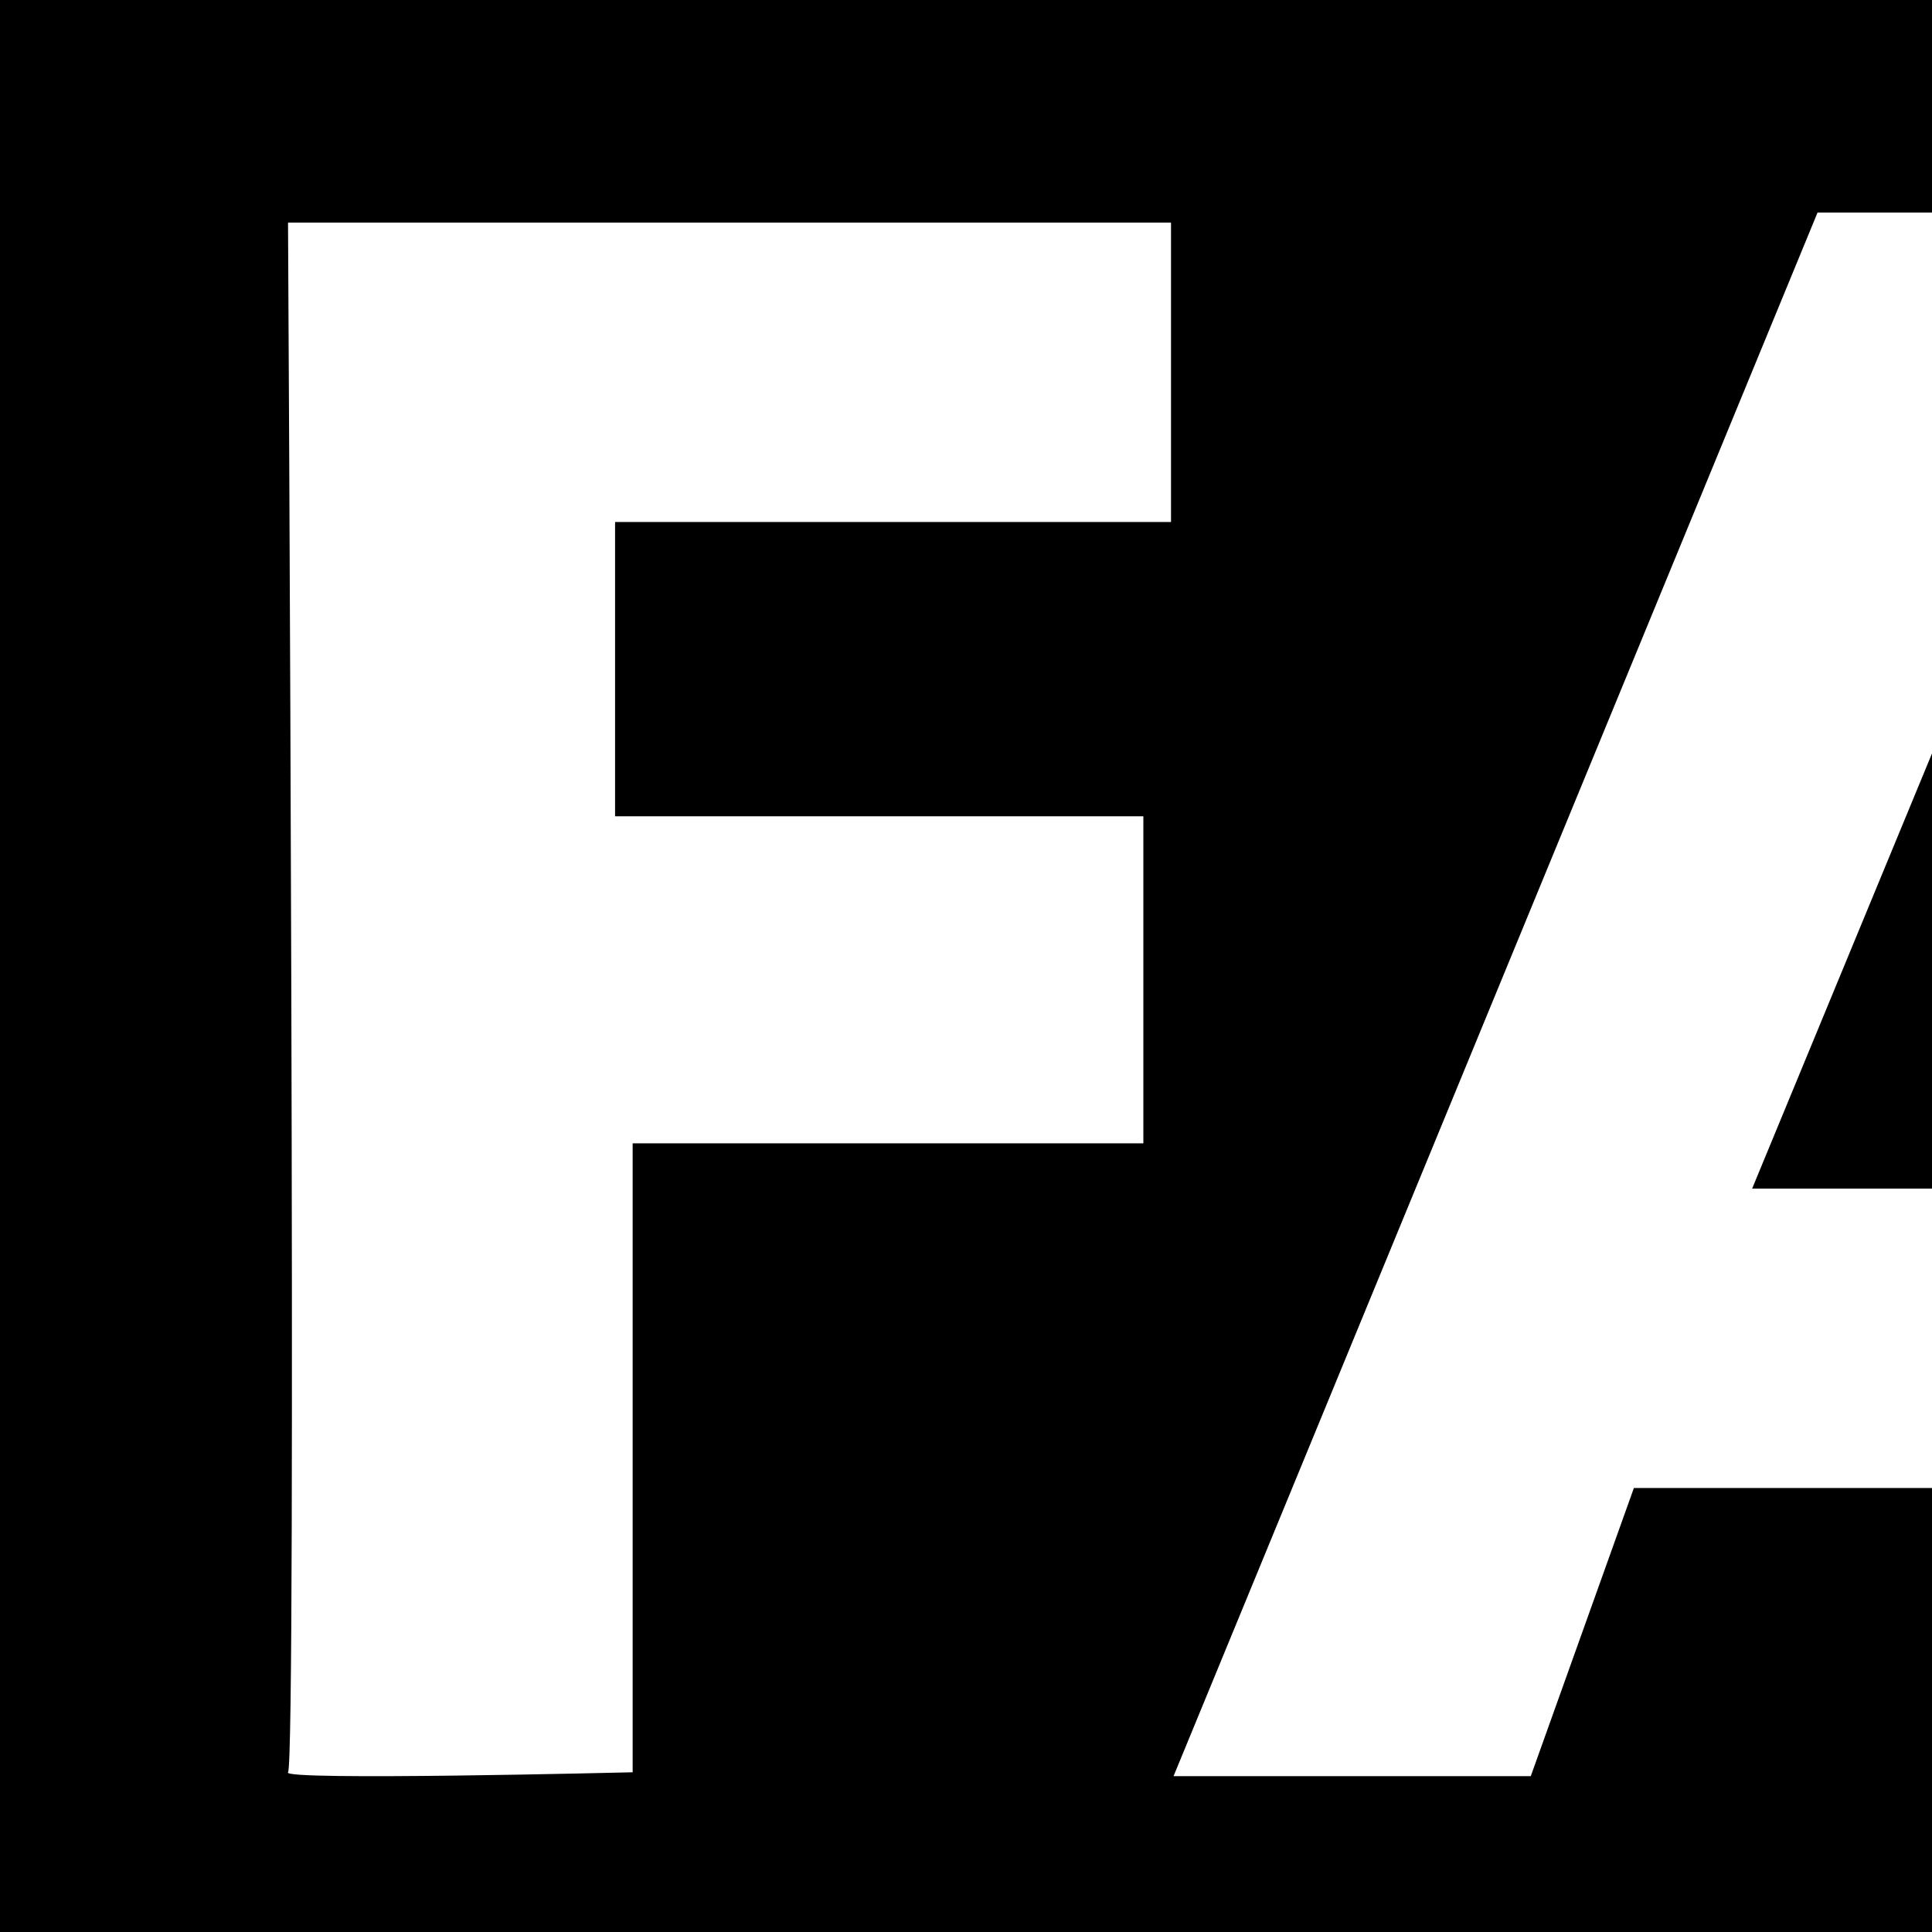 <?xml version="1.0" encoding="utf-8"?>
<!-- Generator: Adobe Illustrator 26.5.0, SVG Export Plug-In . SVG Version: 6.00 Build 0)  -->
<svg version="1.1" id="Layer_2" xmlns="http://www.w3.org/2000/svg" xmlns:xlink="http://www.w3.org/1999/xlink" x="0px" y="0px"
	 viewBox="0 0 512 512" style="enable-background:new 0 0 512 512;" xml:space="preserve">
<style type="text/css">
	.st0{fill:#FFFFFF;}
</style>
<rect x="-25.6" y="-25.6" width="563.2" height="563.2"/>
<path class="st0" d="M310.33,59h-234c0,0,2.33,408.33,0,410.67c-2.33,2.33,91.33,0,91.33,0V303H303v-86.67H163v-78h147.33V59"/>
<polygon class="st0" points="311,470.7 405.67,470.7 433,394.33 531.67,394.33 531.67,315 464.33,315 526.33,165 526.33,56.33 
	481.67,56.33 "/>
</svg>
